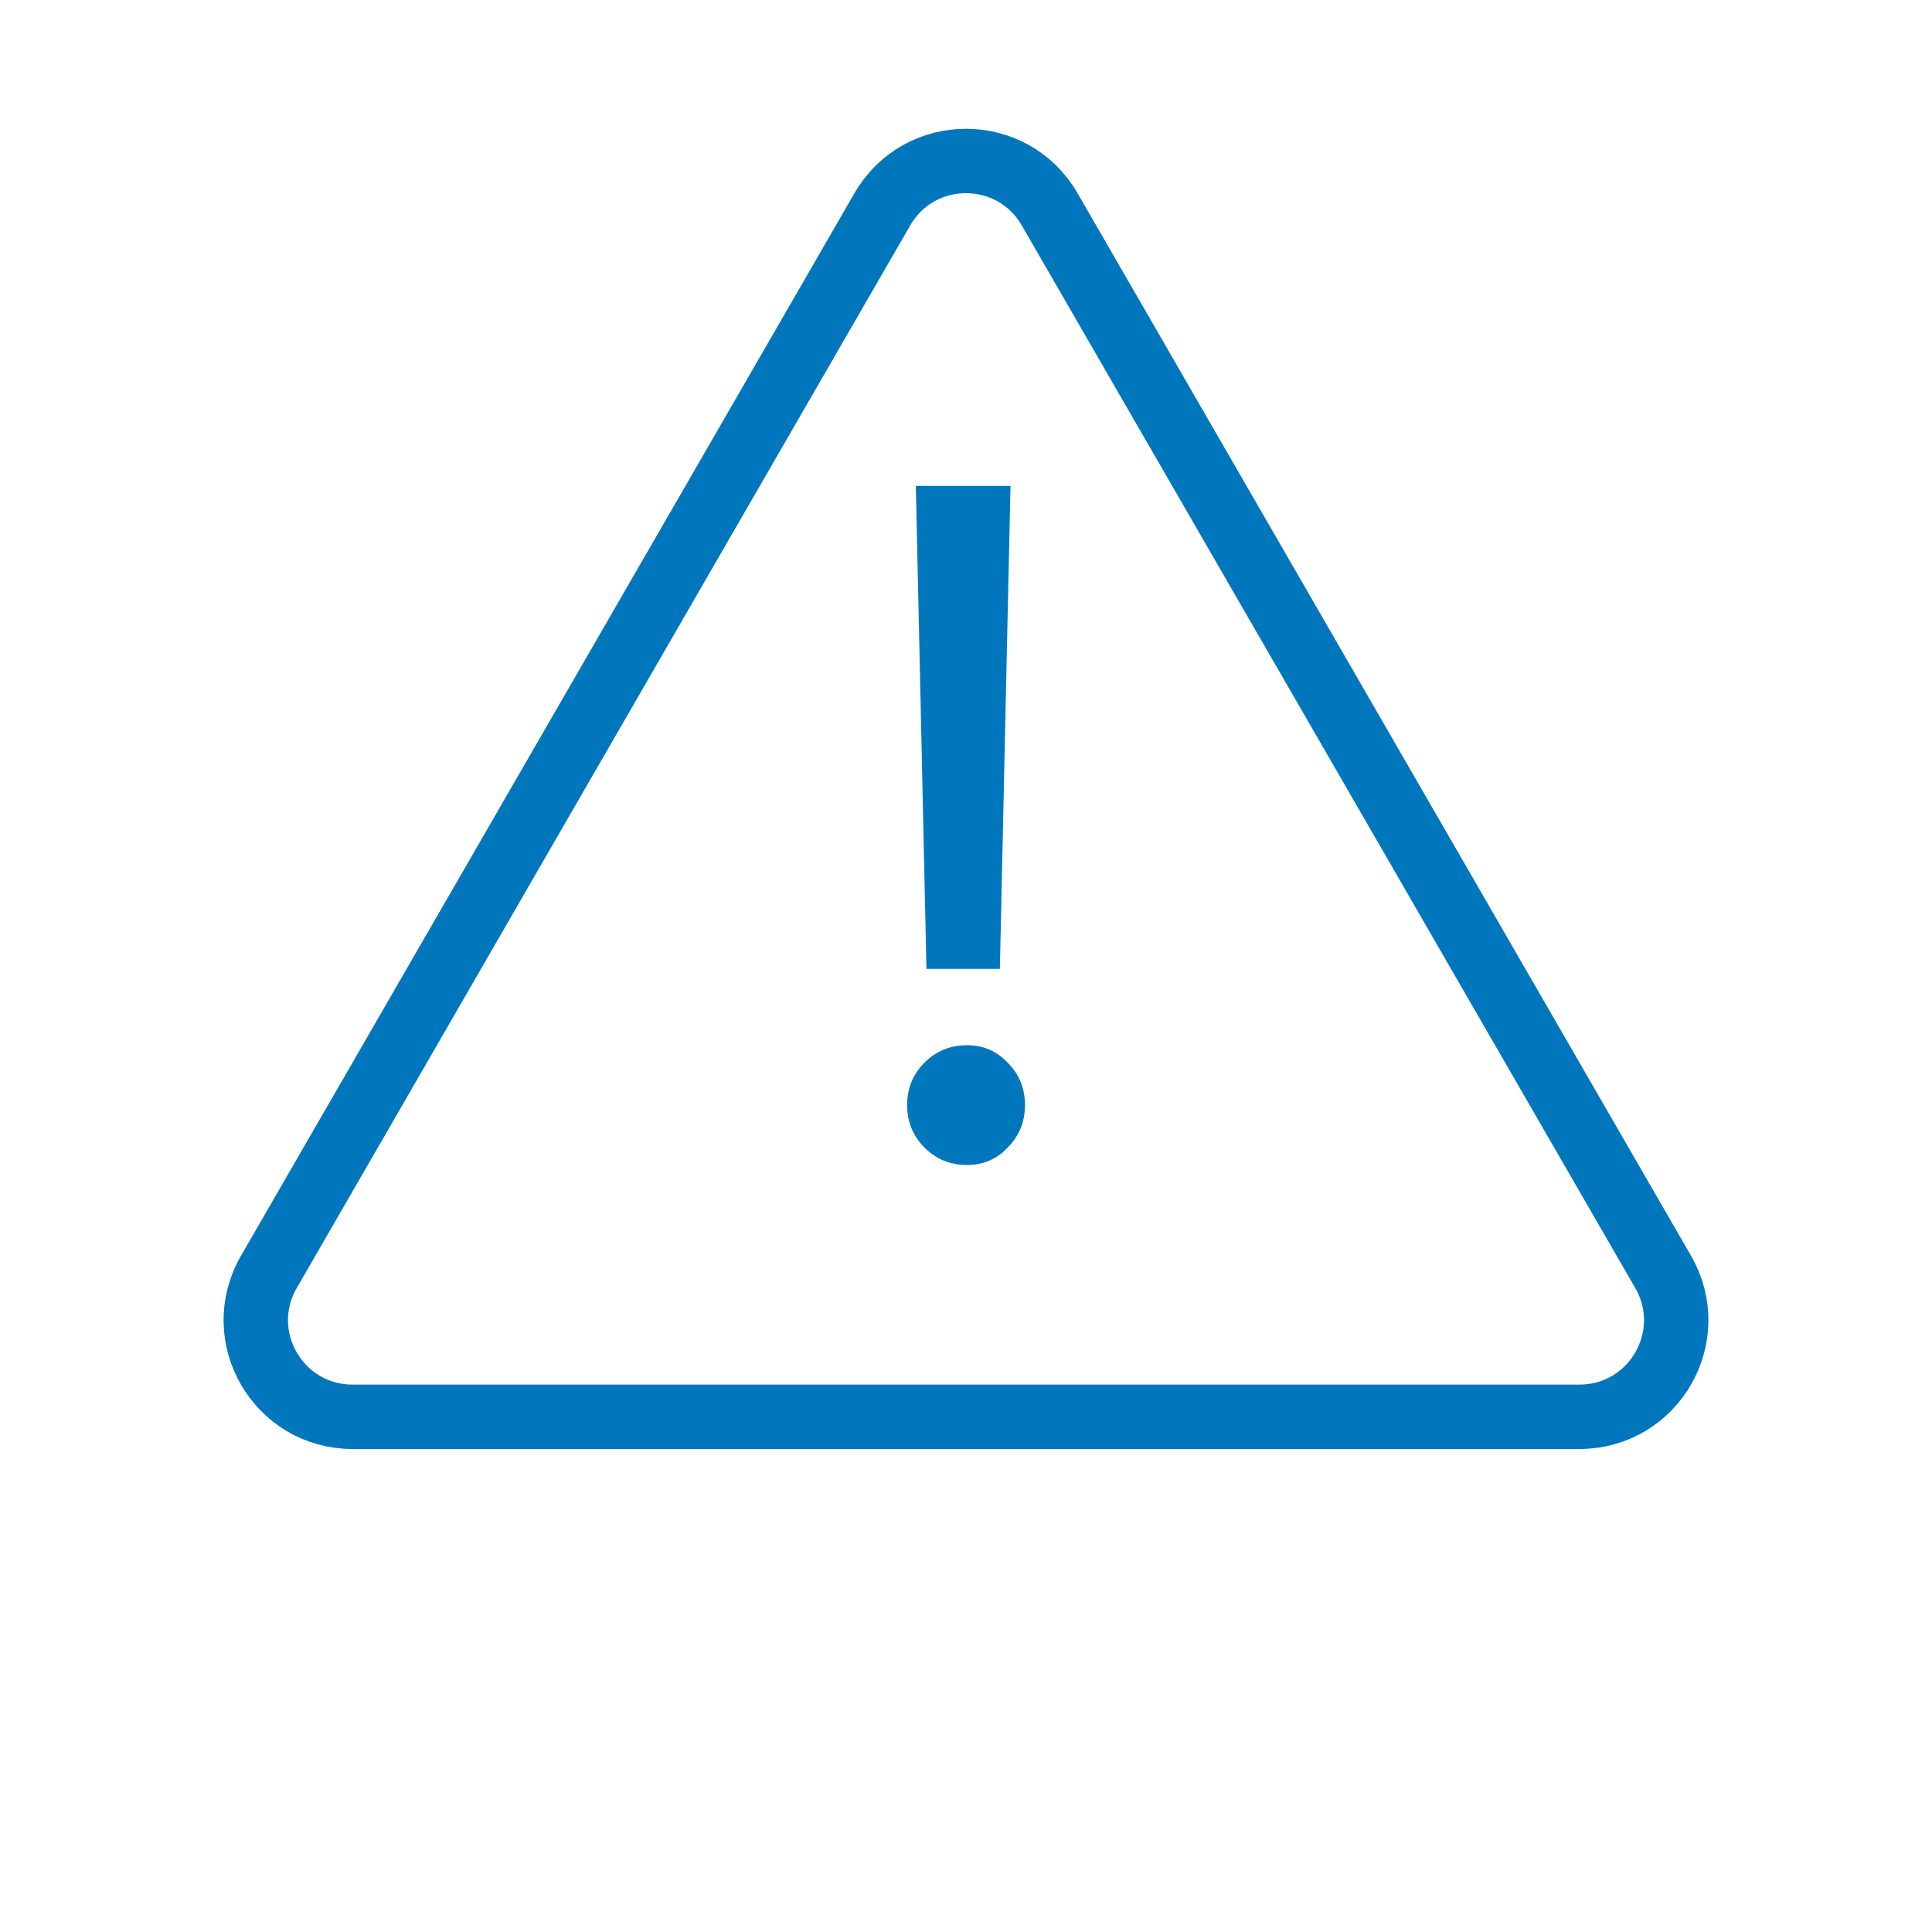 <svg width="30" height="30" viewBox="0 0 30 30" fill="none" xmlns="http://www.w3.org/2000/svg">
<path d="M16.299 3.25L25.825 19.75C26.403 20.75 25.681 22 24.526 22H5.474C4.319 22 3.597 20.75 4.175 19.75L13.701 3.25C14.278 2.25 15.722 2.25 16.299 3.25Z" stroke="#0077BD"/>
<path d="M15.691 7.545L15.526 15.045H14.386L14.221 7.545H15.691ZM15.016 18.09C14.756 18.09 14.536 18 14.356 17.82C14.176 17.64 14.086 17.42 14.086 17.16C14.086 16.9 14.176 16.68 14.356 16.5C14.536 16.32 14.756 16.23 15.016 16.23C15.266 16.23 15.476 16.32 15.646 16.5C15.826 16.68 15.916 16.9 15.916 17.16C15.916 17.42 15.826 17.64 15.646 17.82C15.476 18 15.266 18.09 15.016 18.09Z" fill="#0077BD"/>
</svg>
